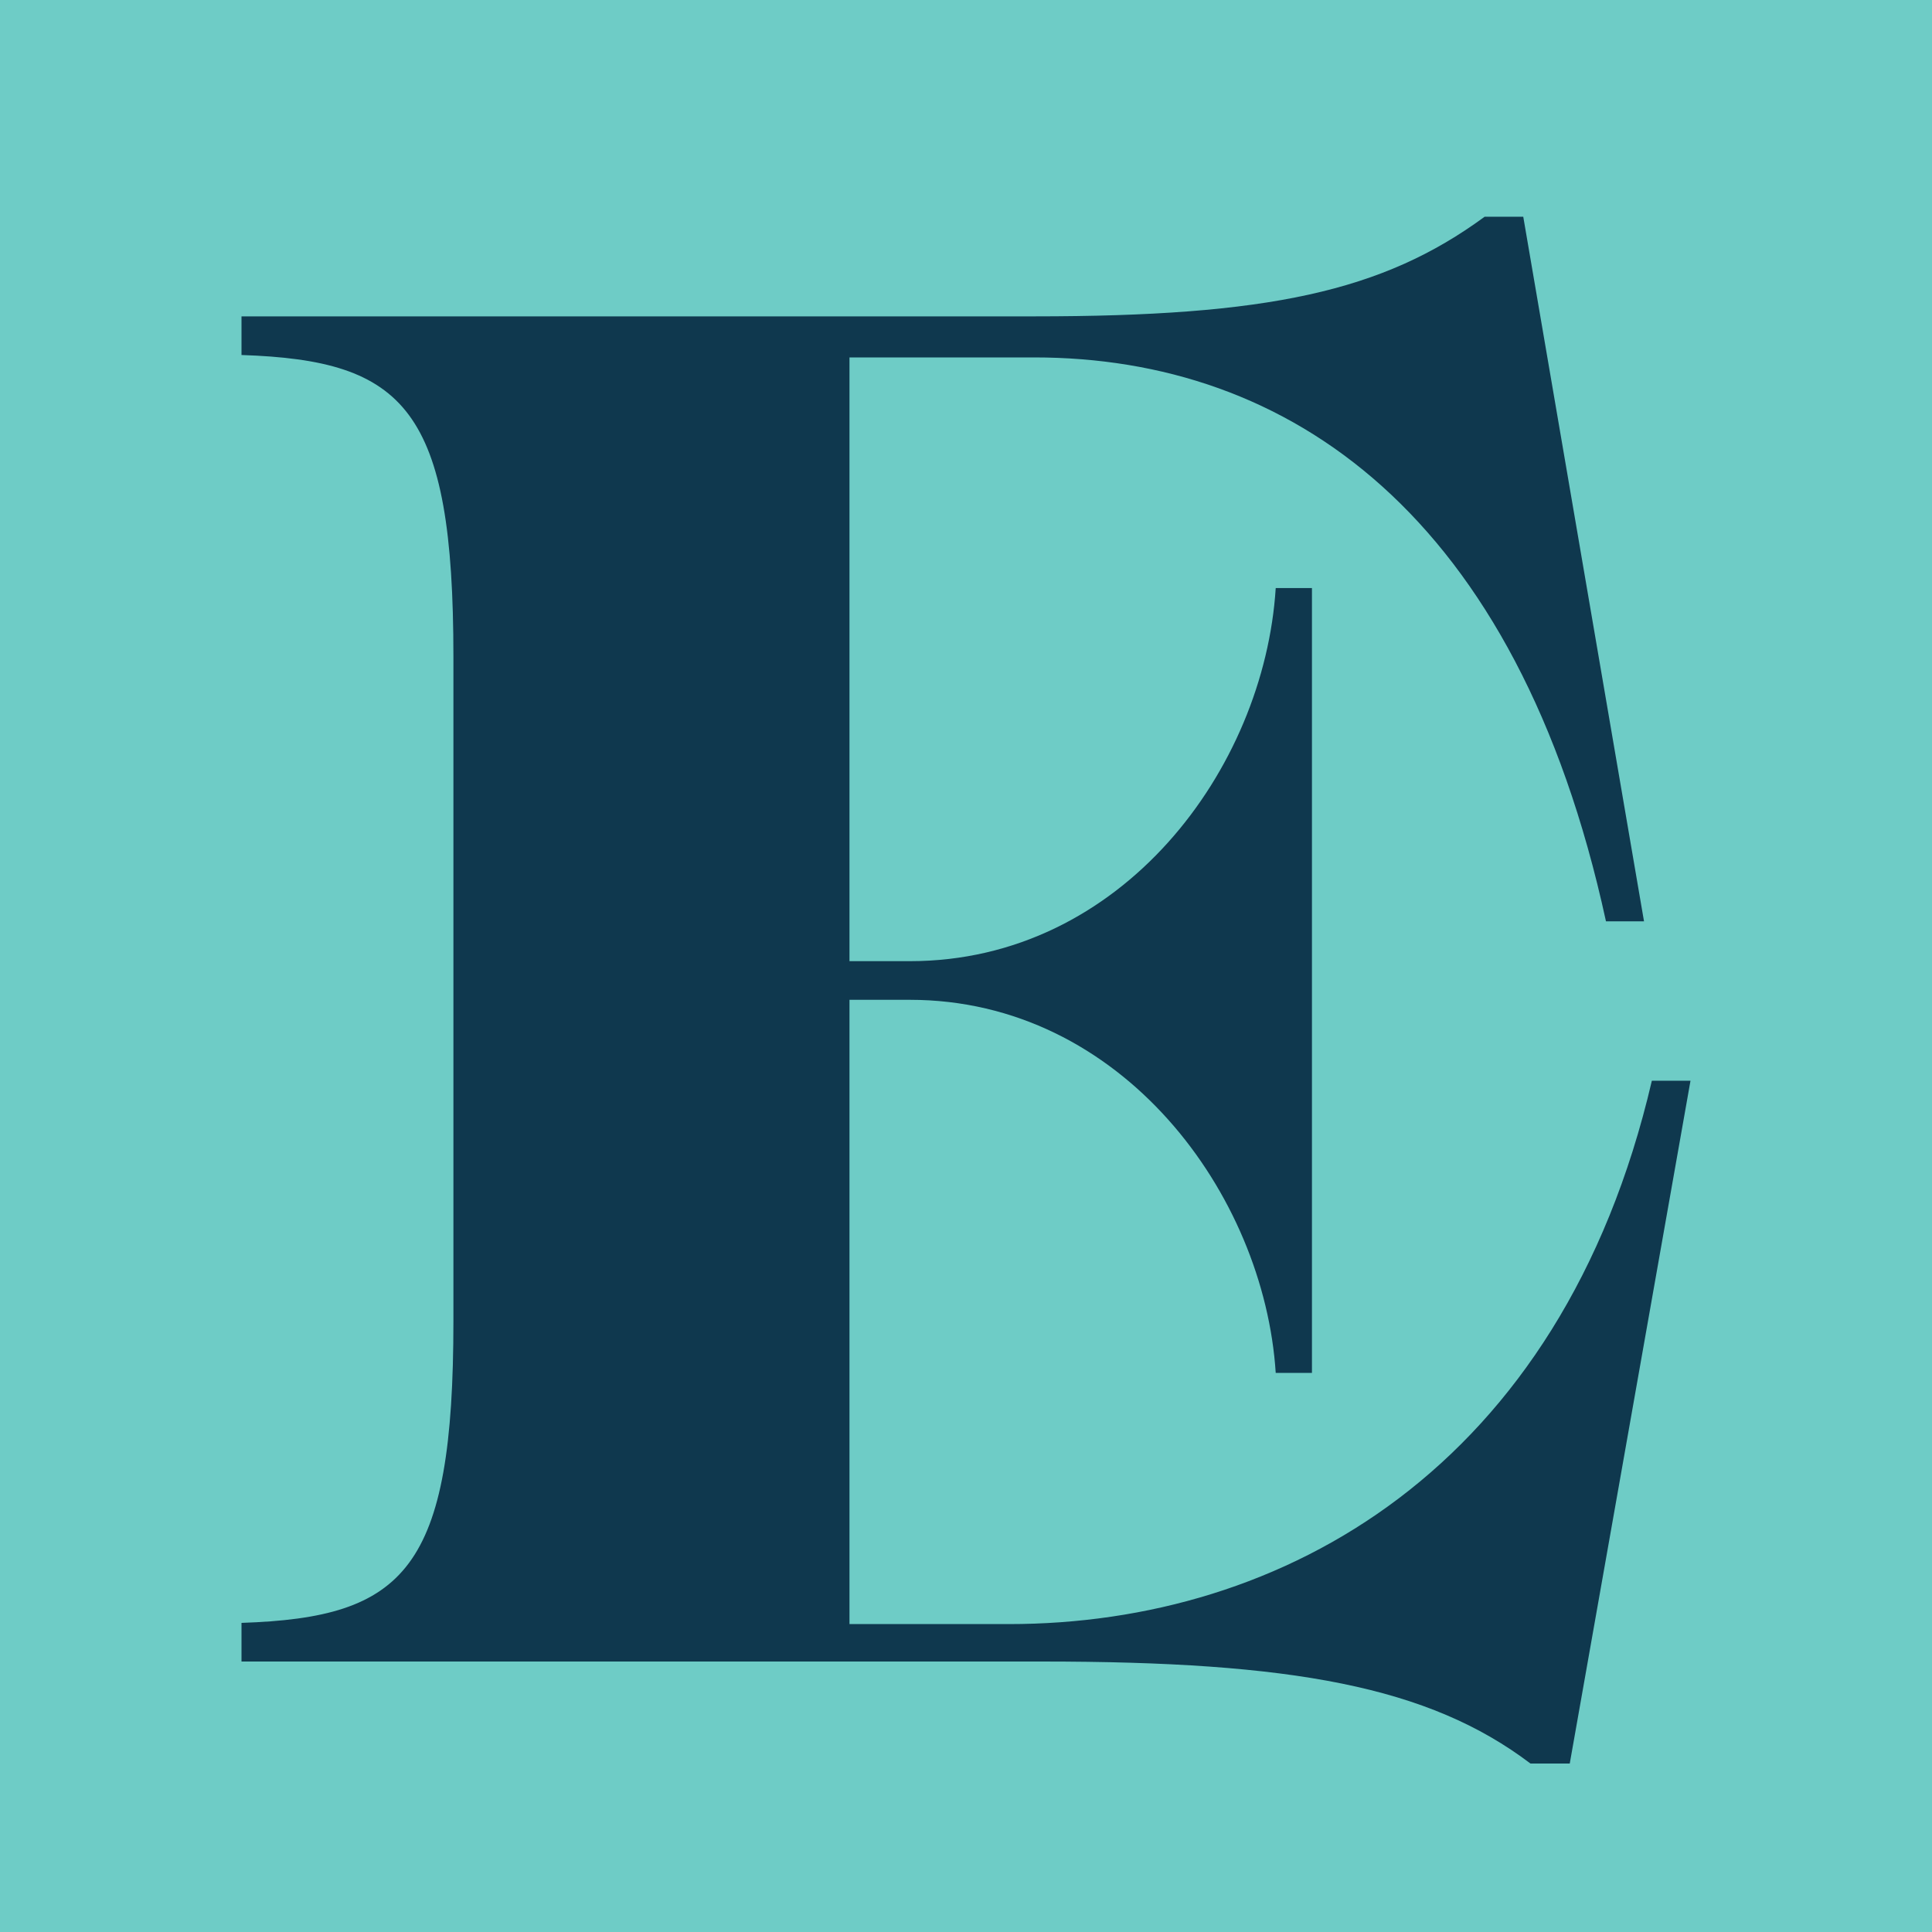 <svg xmlns="http://www.w3.org/2000/svg" width="32" height="32" viewBox="0 0 32 32">
  <rect width="32" height="32" fill="#6eccc6" />
  <path
    d="M27.36,17.9c-1.5,6.44-6.12,9-10.65,9H14.07V16.56h1c3.51,0,5.87,3.22,6.06,6.18h.6v-13h-.6c-.19,3-2.55,6.18-6.06,6.18h-1v-10h3.06c4.21,0,8,2.58,9.47,9.34h.63l-2-11.67h-.64C22.9,4.83,21,5.24,17.13,5.24H4v.64c2.71.09,3.51.89,3.51,5v11c0,4.12-.8,4.91-3.51,5v.64H17.26c4.14,0,6.4.41,8.09,1.69H26L28,17.9Z"
    fill="#0f384e" />
</svg>
